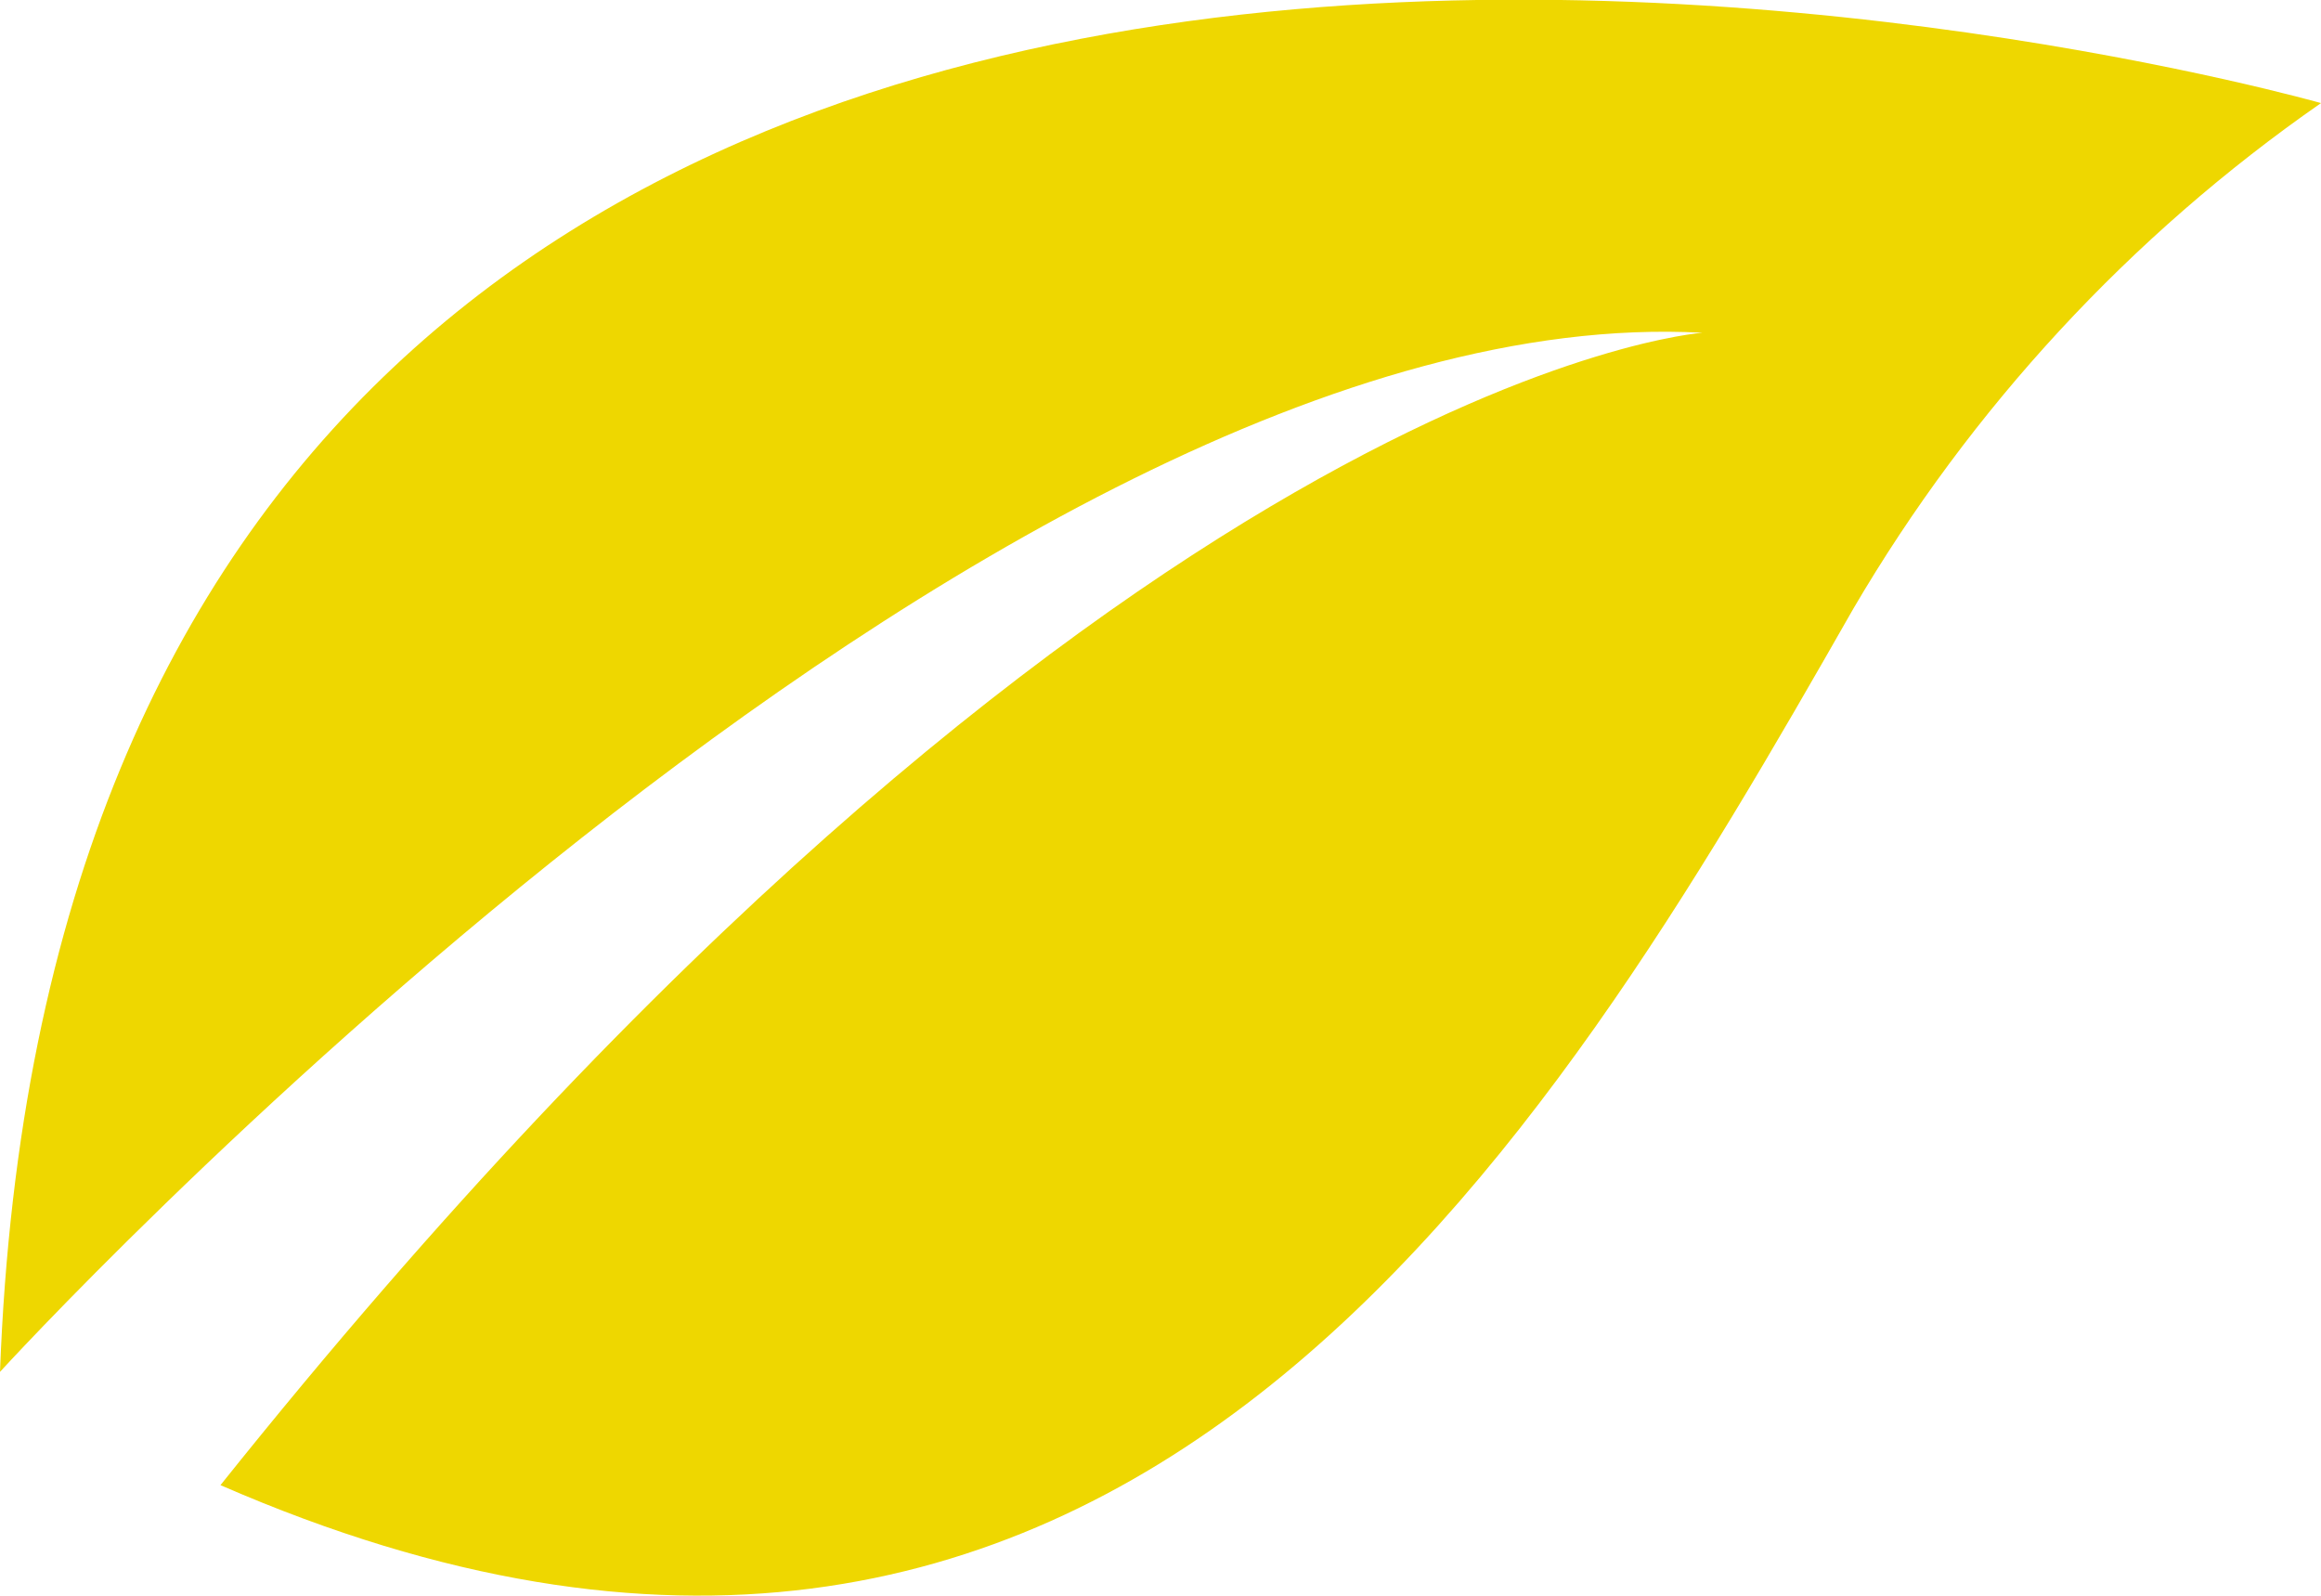 <?xml version="1.0" encoding="UTF-8"?>
<svg id="Calque_1" xmlns="http://www.w3.org/2000/svg" viewBox="0 0 22.74 15.64">
  <defs>
    <style>
      .cls-1 {
        fill: #eed700;
      }
    </style>
  </defs>
  <path class="cls-1" d="M16.68,3.26s-5.82.41-14.52,11.29c8.79,3.83,13-3.33,16-8.59,1.15-1.96,2.71-3.65,4.58-4.95C22.74,1.01.7-5.27,0,13.44c0,0,9.64-10.56,16.68-10.18Z"/>
</svg>